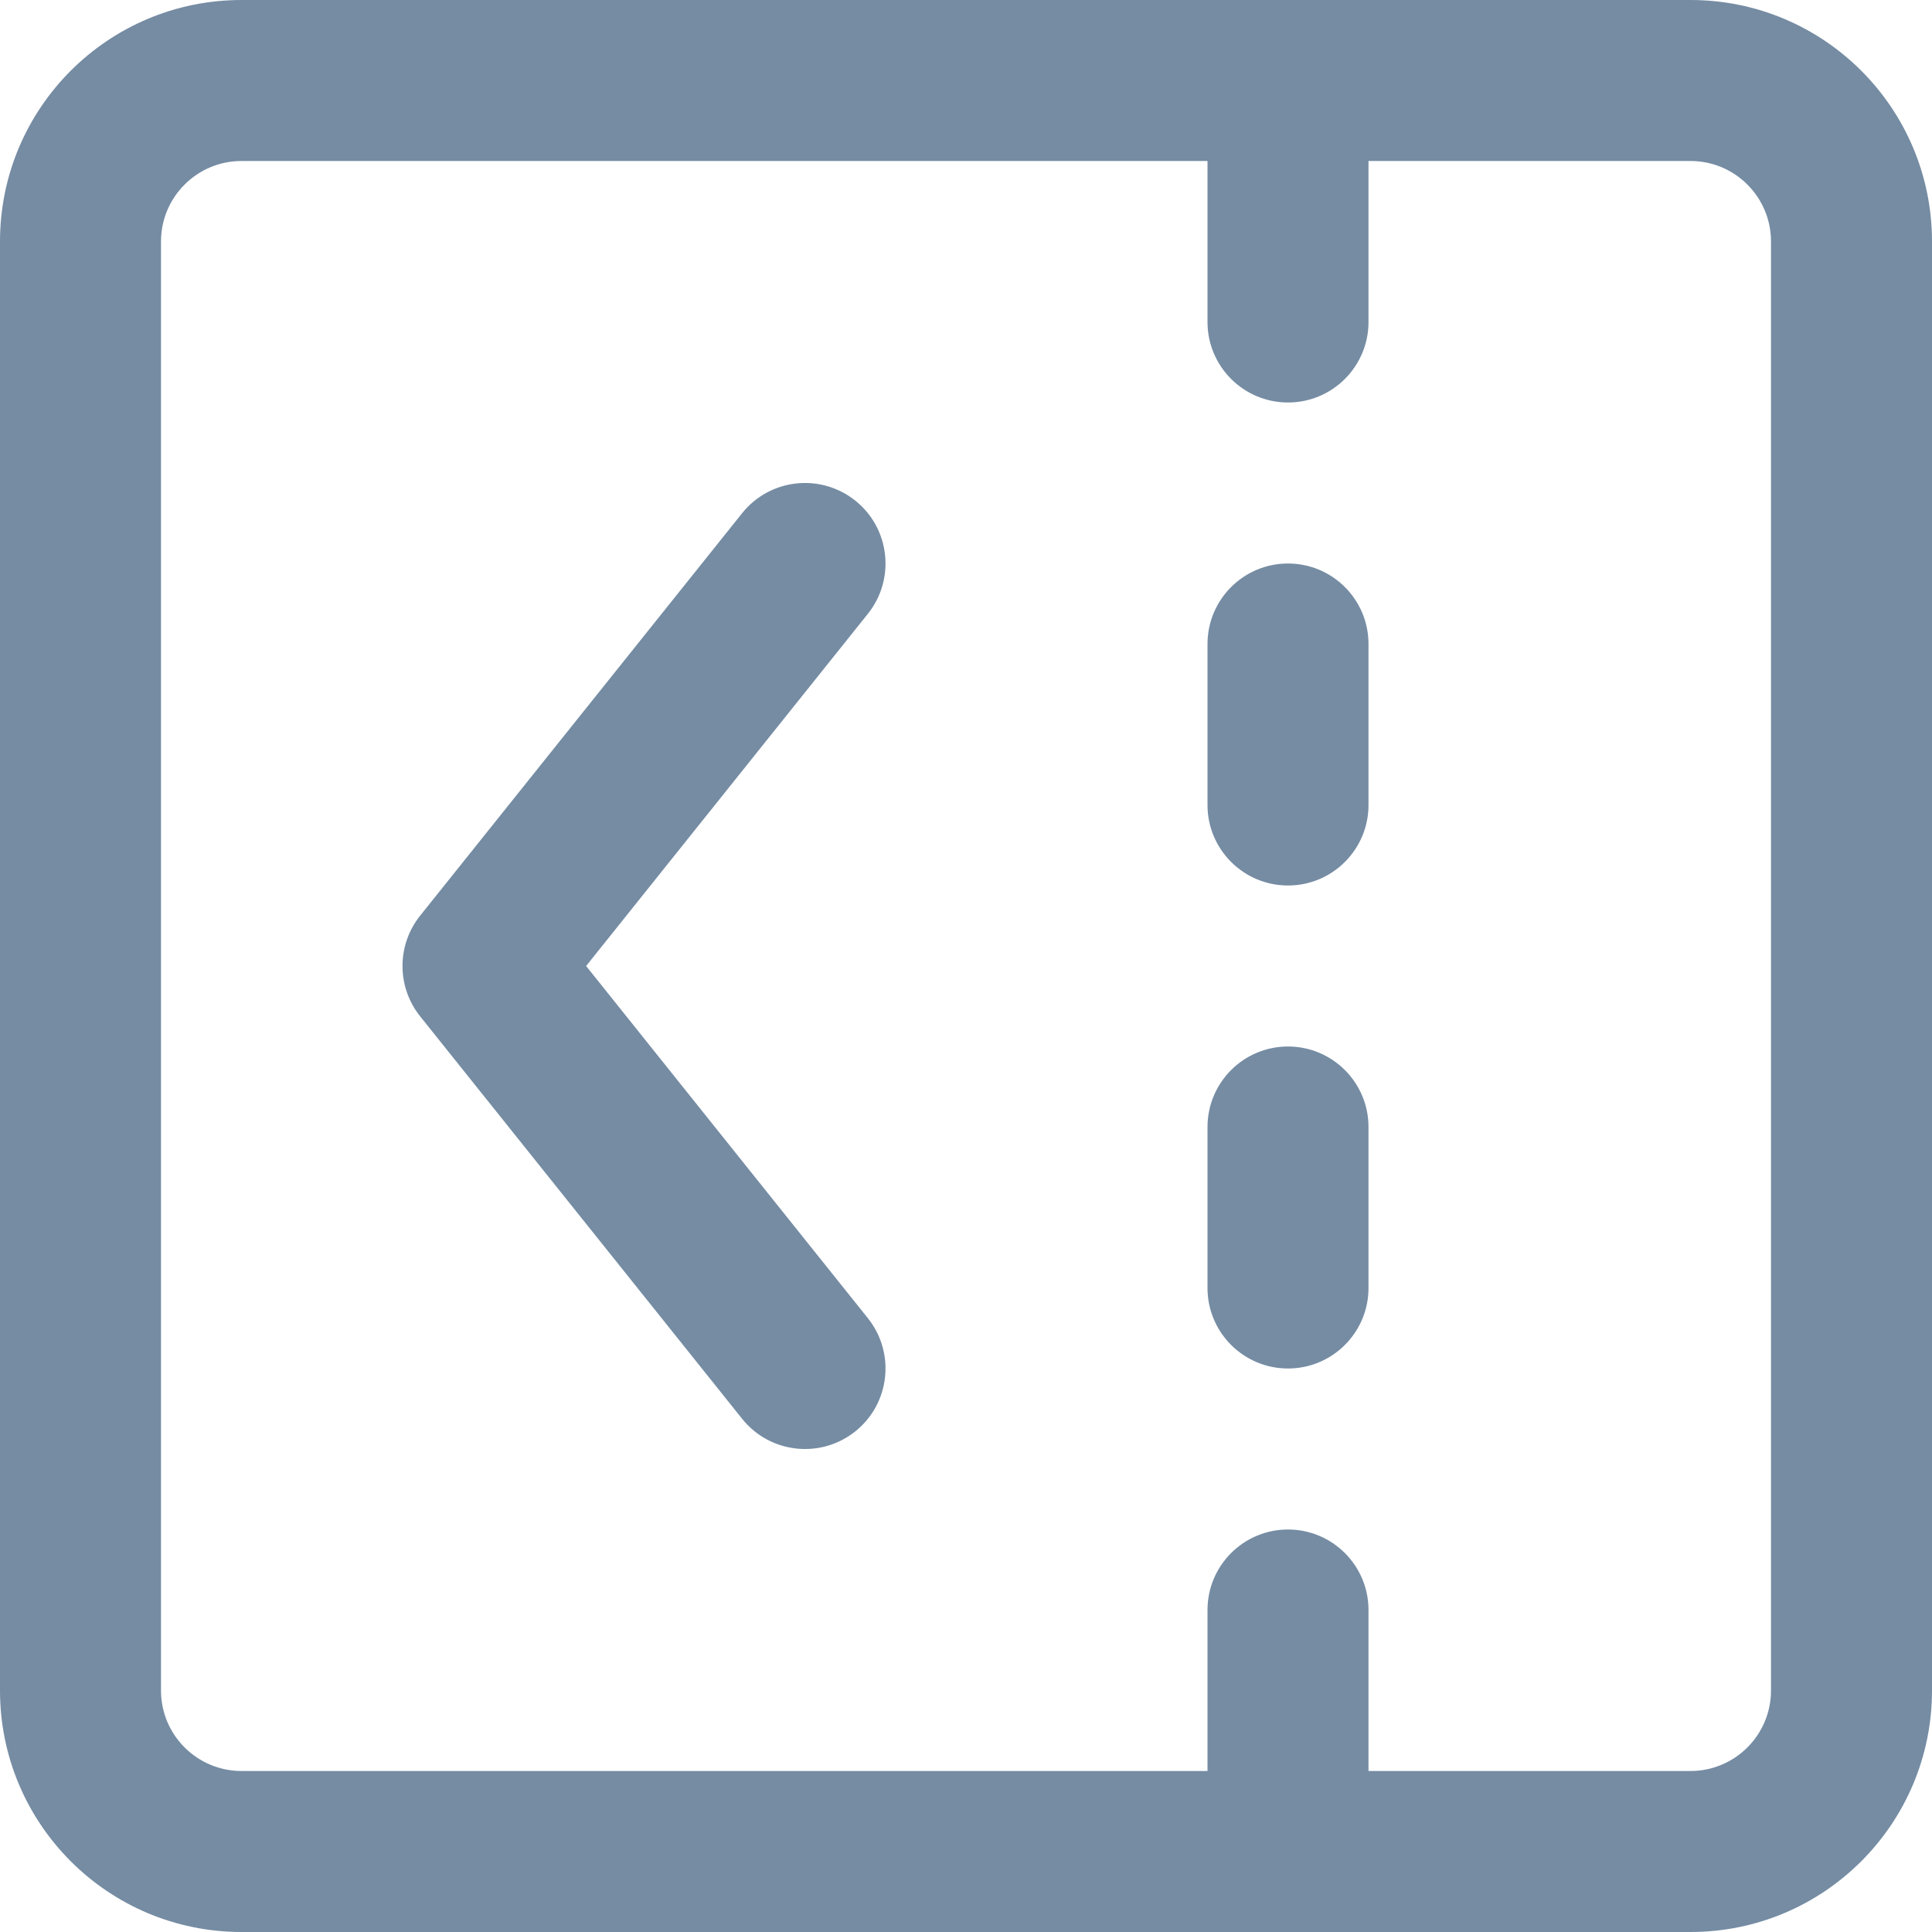 <svg xmlns="http://www.w3.org/2000/svg" width="24" height="24" viewBox="0 0 24 24">
  <path fill="#758CA3" fill-rule="evenodd" d="M9,2 L9,4 C9,4.552 8.552,5 8,5 C7.448,5 7,4.552 7,4 L7,2 L3,2 C2.448,2 2,2.448 2,3 L2,21 C2,21.552 2.448,22 3,22 L7,22 L7,20 C7,19.448 7.448,19 8,19 C8.552,19 9,19.448 9,20 L9,22 L21,22 C21.552,22 22,21.552 22,21 L22,3 C22,2.448 21.552,2 21,2 L9,2 Z M3,8.95550994e-16 L21,8.95550994e-16 C22.657,1.02790497e-15 24,1.343 24,3 L24,21 C24,22.657 22.657,24 21,24 L3,24 C1.343,24 2.02906125e-16,22.657 0,21 L0,3 C-2.02906125e-16,1.343 1.343,2.08071949e-15 3,8.95550994e-16 Z M13.219,16.375 L16.719,12 L13.219,7.625 C12.874,7.193 12.944,6.564 13.375,6.219 C13.807,5.874 14.436,5.944 14.781,6.375 L18.781,11.375 C19.073,11.741 19.073,12.259 18.781,12.625 L14.781,17.625 C14.436,18.056 13.807,18.126 13.375,17.781 C12.944,17.436 12.874,16.807 13.219,16.375 Z M9,16 C9,16.552 8.552,17 8,17 C7.448,17 7,16.552 7,16 L7,14 C7,13.448 7.448,13 8,13 C8.552,13 9,13.448 9,14 L9,16 Z M9,10 C9,10.552 8.552,11 8,11 C7.448,11 7,10.552 7,10 L7,8 C7,7.448 7.448,7 8,7 C8.552,7 9,7.448 9,8 L9,10 Z" transform="matrix(-1 0 0 1 24 0)"/>
</svg>
